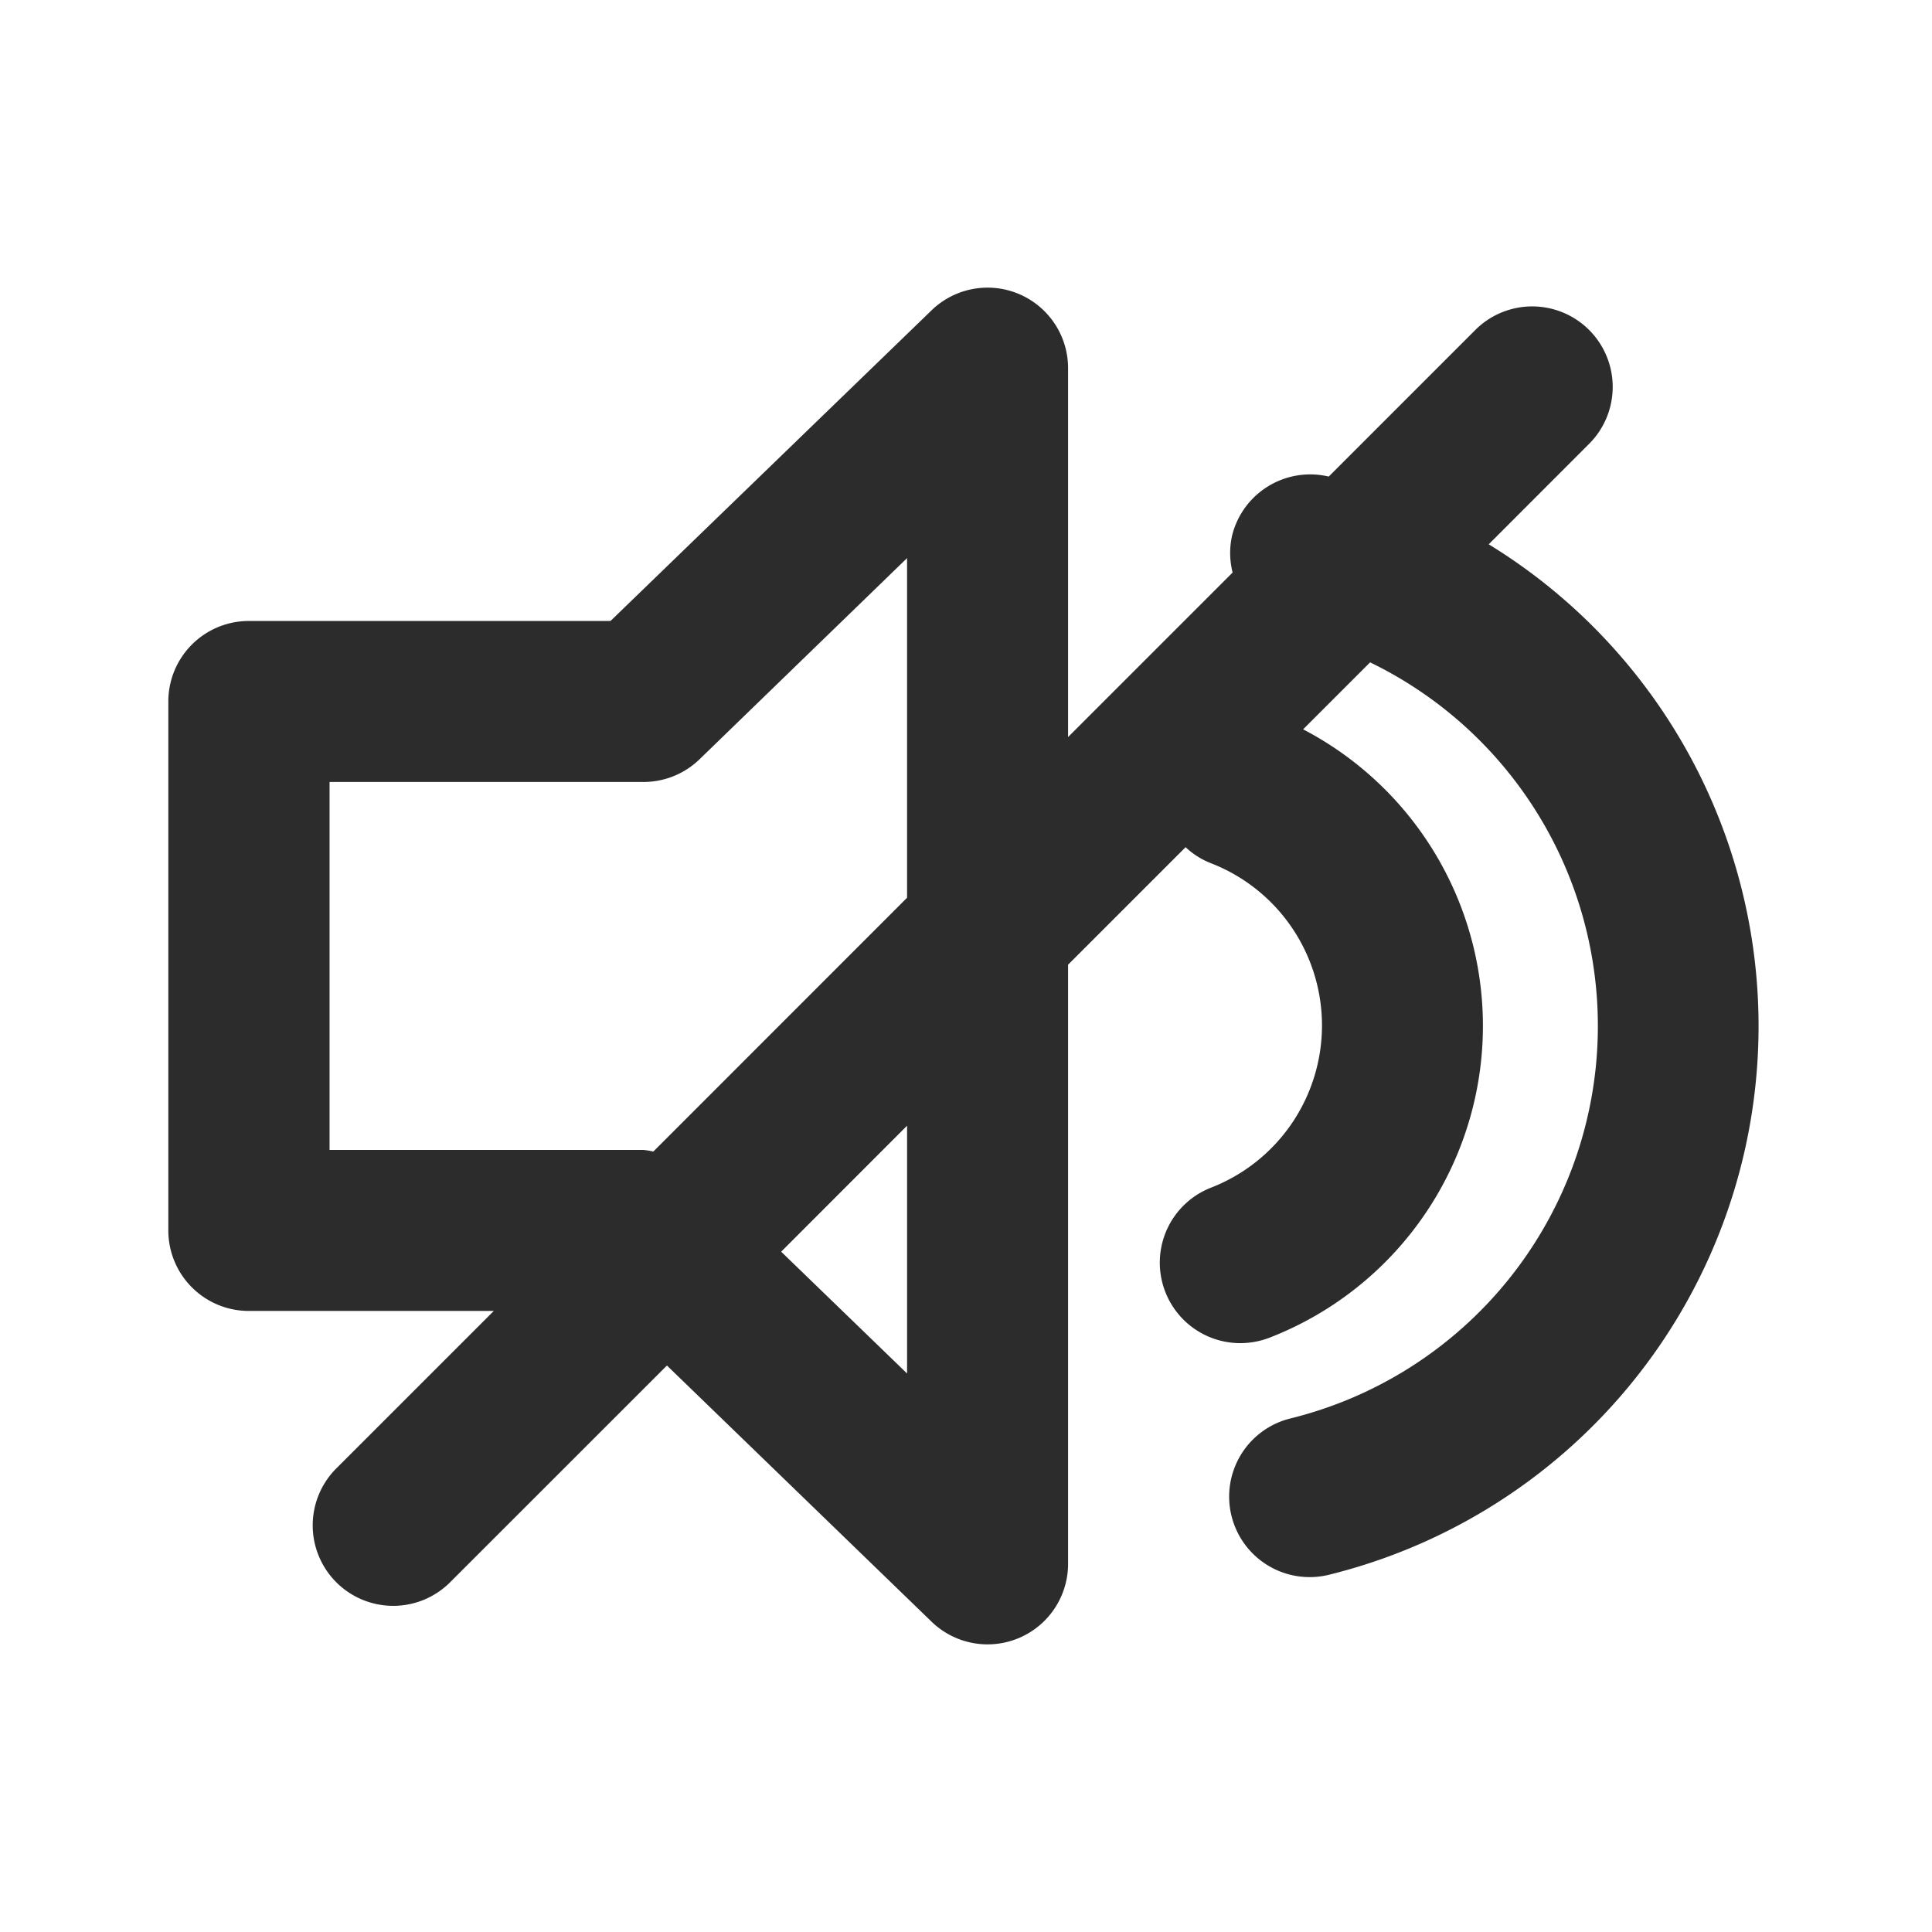 <?xml version="1.0" standalone="no"?><!DOCTYPE svg PUBLIC "-//W3C//DTD SVG 1.1//EN" "http://www.w3.org/Graphics/SVG/1.1/DTD/svg11.dtd"><svg class="icon" width="200px" height="200.00px" viewBox="0 0 1024 1024" version="1.1" xmlns="http://www.w3.org/2000/svg"><path fill="#2c2c2c" d="M789.077 288.469l53.717-53.76a42.667 42.667 0 0 0-60.331-60.331L704.256 252.587a42.667 42.667 0 0 0-51.2 31.189 41.899 41.899 0 0 0 0.256 19.669l-87.211 87.211V195.328a42.667 42.667 0 0 0-72.533-30.677L323.584 329.131H131.883a42.667 42.667 0 0 0-42.667 42.667v280.363a42.667 42.667 0 0 0 42.667 42.667h129.835L178.773 777.771a42.667 42.667 0 1 0 60.331 60.331l114.389-114.347 140.075 135.595a42.667 42.667 0 0 0 72.533-30.677v-317.355l62.293-62.293a41.344 41.344 0 0 0 13.525 8.533 92.245 92.245 0 0 1 0 171.904 42.667 42.667 0 0 0 15.488 82.432 43.349 43.349 0 0 0 15.488-2.901 177.28 177.28 0 0 0 17.792-322.432l35.499-35.499a214.229 214.229 0 0 1-41.984 400.683 42.667 42.667 0 1 0 20.565 82.816 299.52 299.52 0 0 0 84.181-546.133z m-448 321.024h-166.4V414.464h166.4a42.667 42.667 0 0 0 29.653-11.989l110.037-106.667v180.011l-134.485 134.528a43.477 43.477 0 0 0-5.12-0.853z m139.691 118.485l-66.731-64.555 66.731-66.773z" /></svg>